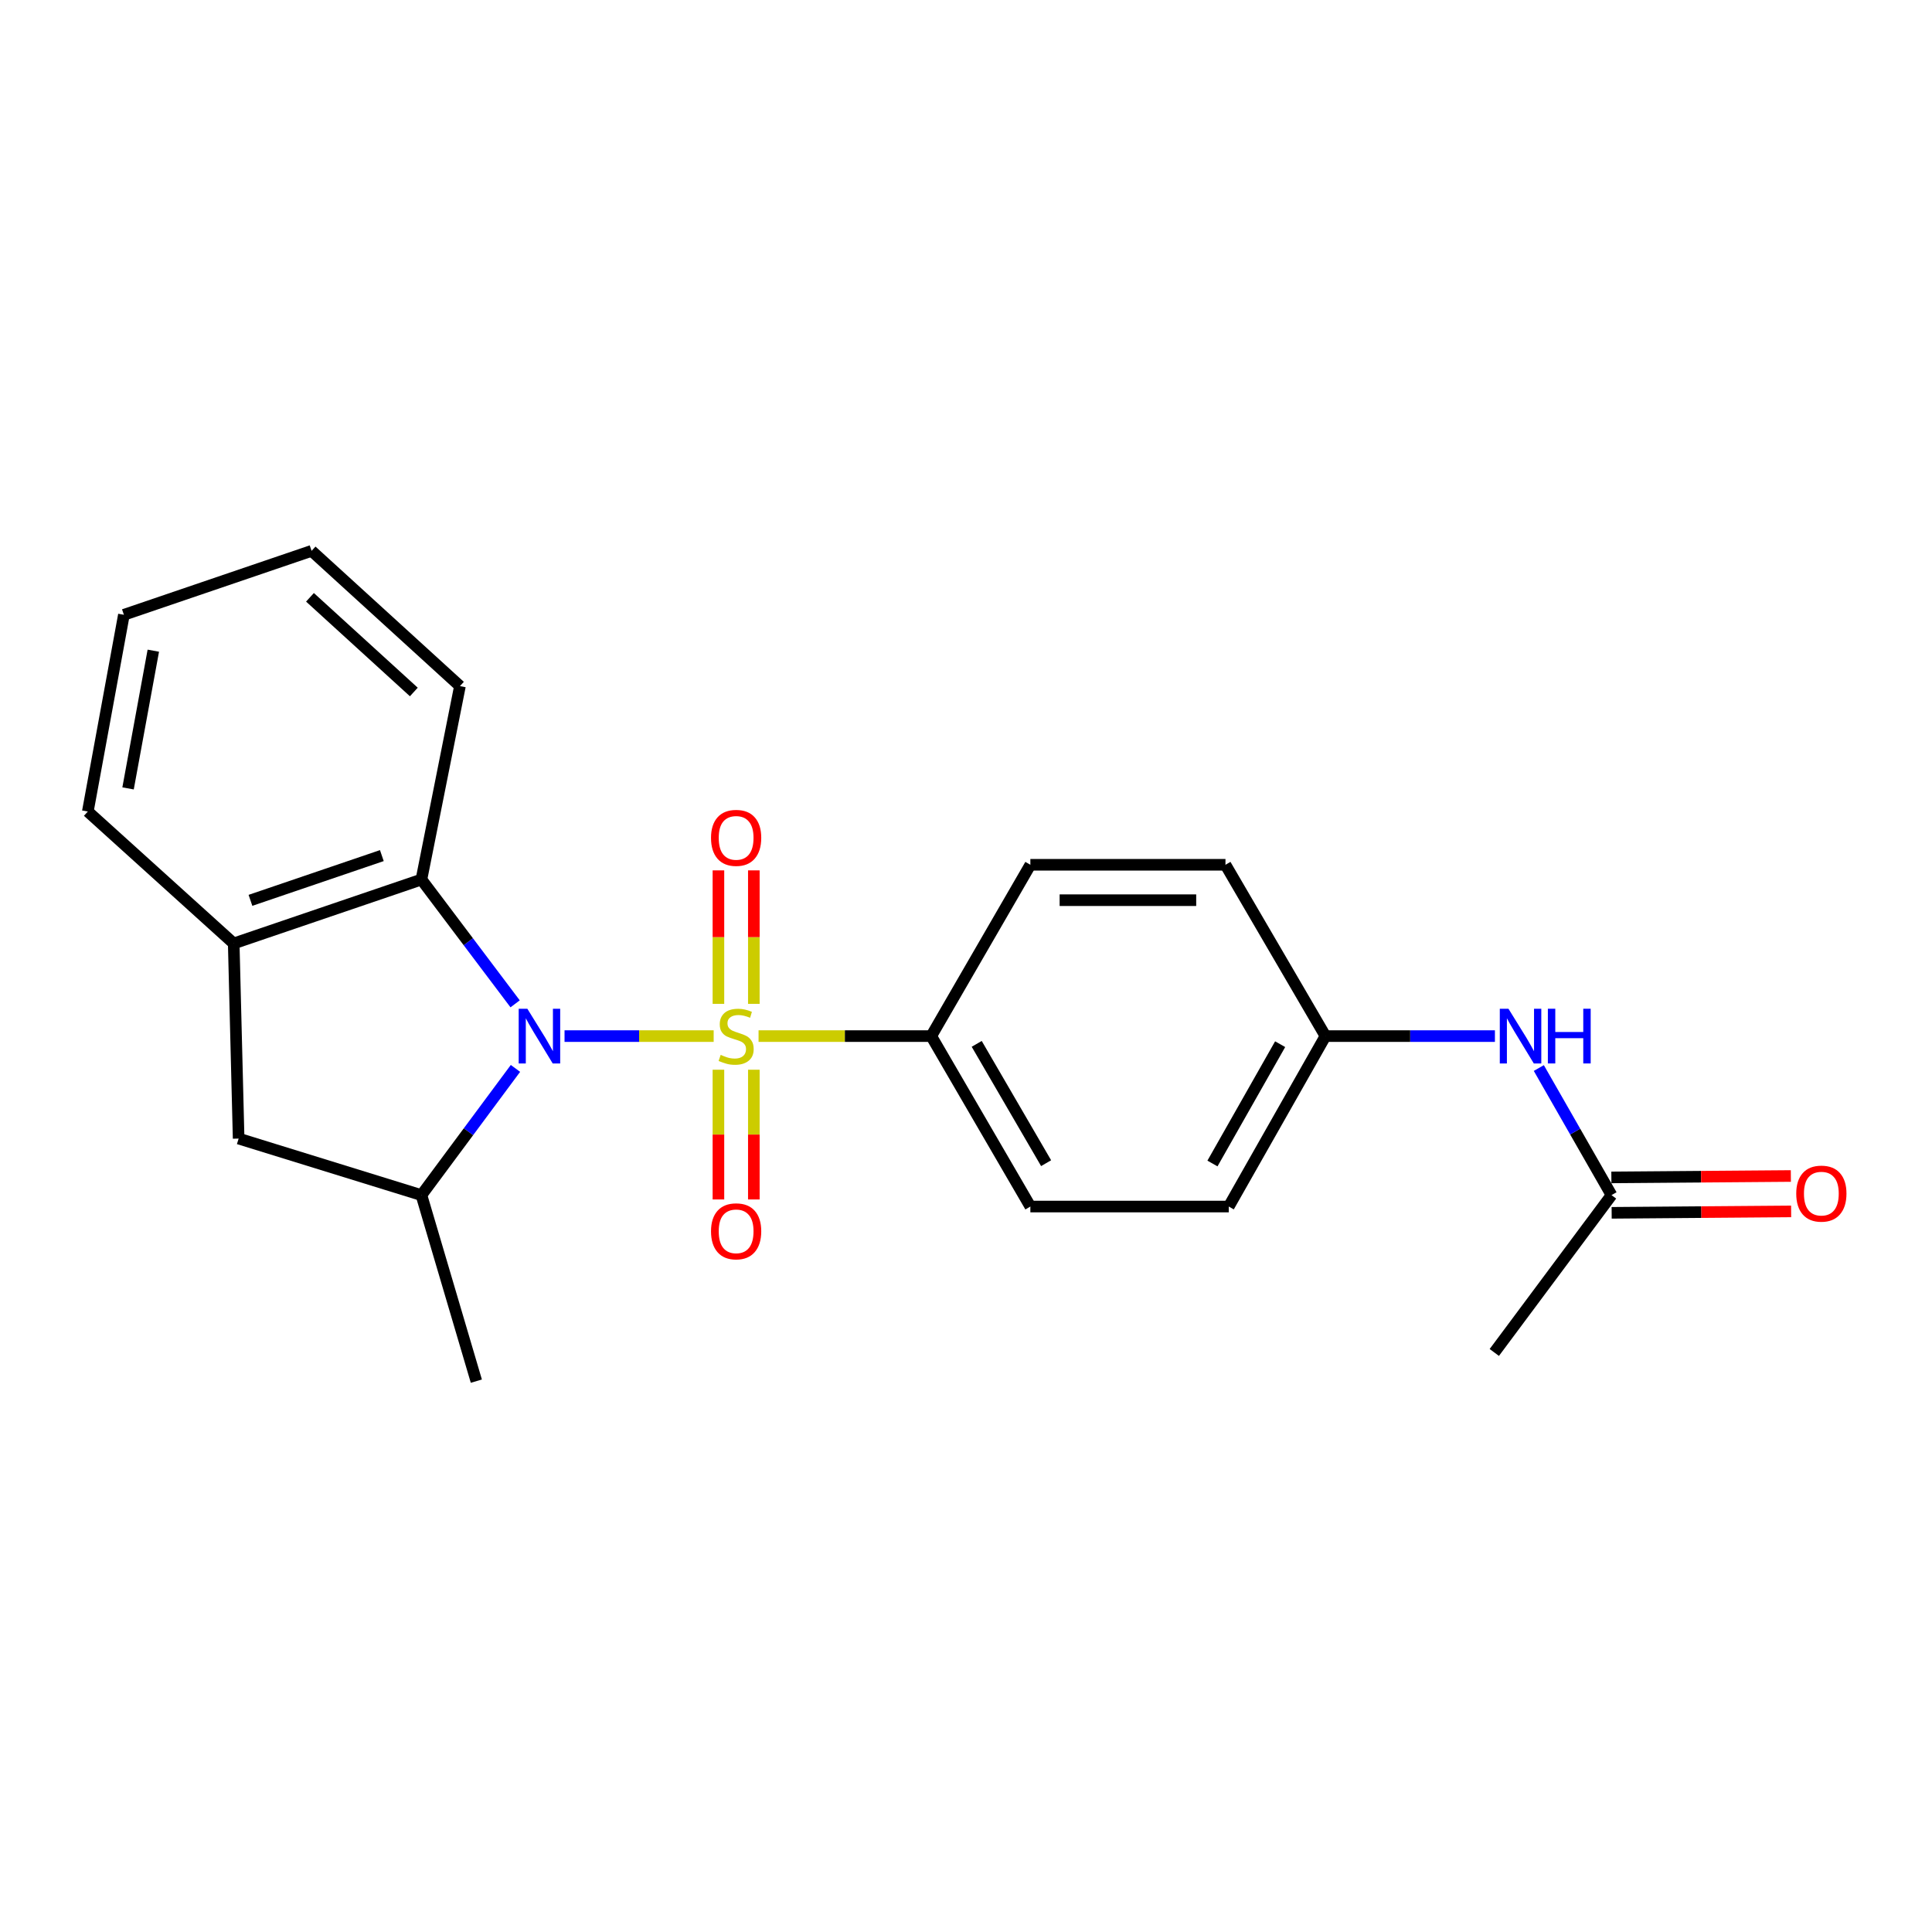 <?xml version='1.0' encoding='iso-8859-1'?>
<svg version='1.1' baseProfile='full'
              xmlns='http://www.w3.org/2000/svg'
                      xmlns:rdkit='http://www.rdkit.org/xml'
                      xmlns:xlink='http://www.w3.org/1999/xlink'
                  xml:space='preserve'
width='1000px' height='1000px' viewBox='0 0 1000 1000'>
<!-- END OF HEADER -->
<rect style='opacity:1.0;fill:#FFFFFF;stroke:none' width='1000' height='1000' x='0' y='0'> </rect>
<path class='bond-0' d='M 369.396,536.282 L 330.802,536.282' style='fill:none;fill-rule:evenodd;stroke:#CCCC00;stroke-width:6px;stroke-linecap:butt;stroke-linejoin:miter;stroke-opacity:1' />
<path class='bond-0' d='M 330.802,536.282 L 292.207,536.282' style='fill:none;fill-rule:evenodd;stroke:#0000FF;stroke-width:6px;stroke-linecap:butt;stroke-linejoin:miter;stroke-opacity:1' />
<path class='bond-4' d='M 392.626,536.282 L 437.315,536.282' style='fill:none;fill-rule:evenodd;stroke:#CCCC00;stroke-width:6px;stroke-linecap:butt;stroke-linejoin:miter;stroke-opacity:1' />
<path class='bond-4' d='M 437.315,536.282 L 482.005,536.282' style='fill:none;fill-rule:evenodd;stroke:#000000;stroke-width:6px;stroke-linecap:butt;stroke-linejoin:miter;stroke-opacity:1' />
<path class='bond-6' d='M 390.186,519.594 L 390.186,485.051' style='fill:none;fill-rule:evenodd;stroke:#CCCC00;stroke-width:6px;stroke-linecap:butt;stroke-linejoin:miter;stroke-opacity:1' />
<path class='bond-6' d='M 390.186,485.051 L 390.186,450.507' style='fill:none;fill-rule:evenodd;stroke:#FF0000;stroke-width:6px;stroke-linecap:butt;stroke-linejoin:miter;stroke-opacity:1' />
<path class='bond-6' d='M 371.857,519.594 L 371.857,485.051' style='fill:none;fill-rule:evenodd;stroke:#CCCC00;stroke-width:6px;stroke-linecap:butt;stroke-linejoin:miter;stroke-opacity:1' />
<path class='bond-6' d='M 371.857,485.051 L 371.857,450.507' style='fill:none;fill-rule:evenodd;stroke:#FF0000;stroke-width:6px;stroke-linecap:butt;stroke-linejoin:miter;stroke-opacity:1' />
<path class='bond-7' d='M 371.857,553.686 L 371.857,587.261' style='fill:none;fill-rule:evenodd;stroke:#CCCC00;stroke-width:6px;stroke-linecap:butt;stroke-linejoin:miter;stroke-opacity:1' />
<path class='bond-7' d='M 371.857,587.261 L 371.857,620.836' style='fill:none;fill-rule:evenodd;stroke:#FF0000;stroke-width:6px;stroke-linecap:butt;stroke-linejoin:miter;stroke-opacity:1' />
<path class='bond-7' d='M 390.186,553.686 L 390.186,587.261' style='fill:none;fill-rule:evenodd;stroke:#CCCC00;stroke-width:6px;stroke-linecap:butt;stroke-linejoin:miter;stroke-opacity:1' />
<path class='bond-7' d='M 390.186,587.261 L 390.186,620.836' style='fill:none;fill-rule:evenodd;stroke:#FF0000;stroke-width:6px;stroke-linecap:butt;stroke-linejoin:miter;stroke-opacity:1' />
<path class='bond-1' d='M 266.802,553.004 L 242.464,585.797' style='fill:none;fill-rule:evenodd;stroke:#0000FF;stroke-width:6px;stroke-linecap:butt;stroke-linejoin:miter;stroke-opacity:1' />
<path class='bond-1' d='M 242.464,585.797 L 218.126,618.59' style='fill:none;fill-rule:evenodd;stroke:#000000;stroke-width:6px;stroke-linecap:butt;stroke-linejoin:miter;stroke-opacity:1' />
<path class='bond-2' d='M 266.626,519.585 L 242.376,487.415' style='fill:none;fill-rule:evenodd;stroke:#0000FF;stroke-width:6px;stroke-linecap:butt;stroke-linejoin:miter;stroke-opacity:1' />
<path class='bond-2' d='M 242.376,487.415 L 218.126,455.246' style='fill:none;fill-rule:evenodd;stroke:#000000;stroke-width:6px;stroke-linecap:butt;stroke-linejoin:miter;stroke-opacity:1' />
<path class='bond-5' d='M 218.126,618.59 L 123.517,589.324' style='fill:none;fill-rule:evenodd;stroke:#000000;stroke-width:6px;stroke-linecap:butt;stroke-linejoin:miter;stroke-opacity:1' />
<path class='bond-16' d='M 218.126,618.59 L 246.556,714.879' style='fill:none;fill-rule:evenodd;stroke:#000000;stroke-width:6px;stroke-linecap:butt;stroke-linejoin:miter;stroke-opacity:1' />
<path class='bond-3' d='M 218.126,455.246 L 120.971,488.33' style='fill:none;fill-rule:evenodd;stroke:#000000;stroke-width:6px;stroke-linecap:butt;stroke-linejoin:miter;stroke-opacity:1' />
<path class='bond-3' d='M 197.644,442.858 L 129.636,466.017' style='fill:none;fill-rule:evenodd;stroke:#000000;stroke-width:6px;stroke-linecap:butt;stroke-linejoin:miter;stroke-opacity:1' />
<path class='bond-17' d='M 218.126,455.246 L 238.064,355.128' style='fill:none;fill-rule:evenodd;stroke:#000000;stroke-width:6px;stroke-linecap:butt;stroke-linejoin:miter;stroke-opacity:1' />
<path class='bond-18' d='M 120.971,488.33 L 45.455,420.044' style='fill:none;fill-rule:evenodd;stroke:#000000;stroke-width:6px;stroke-linecap:butt;stroke-linejoin:miter;stroke-opacity:1' />
<path class='bond-22' d='M 120.971,488.33 L 123.517,589.324' style='fill:none;fill-rule:evenodd;stroke:#000000;stroke-width:6px;stroke-linecap:butt;stroke-linejoin:miter;stroke-opacity:1' />
<path class='bond-11' d='M 482.005,536.282 L 533.316,624.506' style='fill:none;fill-rule:evenodd;stroke:#000000;stroke-width:6px;stroke-linecap:butt;stroke-linejoin:miter;stroke-opacity:1' />
<path class='bond-11' d='M 505.546,540.3 L 541.464,602.057' style='fill:none;fill-rule:evenodd;stroke:#000000;stroke-width:6px;stroke-linecap:butt;stroke-linejoin:miter;stroke-opacity:1' />
<path class='bond-12' d='M 482.005,536.282 L 533.316,447.609' style='fill:none;fill-rule:evenodd;stroke:#000000;stroke-width:6px;stroke-linecap:butt;stroke-linejoin:miter;stroke-opacity:1' />
<path class='bond-8' d='M 834.119,618.59 L 815.304,585.701' style='fill:none;fill-rule:evenodd;stroke:#000000;stroke-width:6px;stroke-linecap:butt;stroke-linejoin:miter;stroke-opacity:1' />
<path class='bond-8' d='M 815.304,585.701 L 796.49,552.812' style='fill:none;fill-rule:evenodd;stroke:#0000FF;stroke-width:6px;stroke-linecap:butt;stroke-linejoin:miter;stroke-opacity:1' />
<path class='bond-10' d='M 834.191,627.754 L 880.638,627.388' style='fill:none;fill-rule:evenodd;stroke:#000000;stroke-width:6px;stroke-linecap:butt;stroke-linejoin:miter;stroke-opacity:1' />
<path class='bond-10' d='M 880.638,627.388 L 927.086,627.023' style='fill:none;fill-rule:evenodd;stroke:#FF0000;stroke-width:6px;stroke-linecap:butt;stroke-linejoin:miter;stroke-opacity:1' />
<path class='bond-10' d='M 834.046,609.426 L 880.494,609.06' style='fill:none;fill-rule:evenodd;stroke:#000000;stroke-width:6px;stroke-linecap:butt;stroke-linejoin:miter;stroke-opacity:1' />
<path class='bond-10' d='M 880.494,609.06 L 926.942,608.694' style='fill:none;fill-rule:evenodd;stroke:#FF0000;stroke-width:6px;stroke-linecap:butt;stroke-linejoin:miter;stroke-opacity:1' />
<path class='bond-19' d='M 834.119,618.59 L 773.449,700.033' style='fill:none;fill-rule:evenodd;stroke:#000000;stroke-width:6px;stroke-linecap:butt;stroke-linejoin:miter;stroke-opacity:1' />
<path class='bond-9' d='M 773.768,536.282 L 729.909,536.282' style='fill:none;fill-rule:evenodd;stroke:#0000FF;stroke-width:6px;stroke-linecap:butt;stroke-linejoin:miter;stroke-opacity:1' />
<path class='bond-9' d='M 729.909,536.282 L 686.049,536.282' style='fill:none;fill-rule:evenodd;stroke:#000000;stroke-width:6px;stroke-linecap:butt;stroke-linejoin:miter;stroke-opacity:1' />
<path class='bond-14' d='M 533.316,624.506 L 636.001,624.506' style='fill:none;fill-rule:evenodd;stroke:#000000;stroke-width:6px;stroke-linecap:butt;stroke-linejoin:miter;stroke-opacity:1' />
<path class='bond-15' d='M 533.316,447.609 L 634.3,447.609' style='fill:none;fill-rule:evenodd;stroke:#000000;stroke-width:6px;stroke-linecap:butt;stroke-linejoin:miter;stroke-opacity:1' />
<path class='bond-15' d='M 548.464,465.938 L 619.152,465.938' style='fill:none;fill-rule:evenodd;stroke:#000000;stroke-width:6px;stroke-linecap:butt;stroke-linejoin:miter;stroke-opacity:1' />
<path class='bond-13' d='M 686.049,536.282 L 636.001,624.506' style='fill:none;fill-rule:evenodd;stroke:#000000;stroke-width:6px;stroke-linecap:butt;stroke-linejoin:miter;stroke-opacity:1' />
<path class='bond-13' d='M 662.6,540.471 L 627.565,602.228' style='fill:none;fill-rule:evenodd;stroke:#000000;stroke-width:6px;stroke-linecap:butt;stroke-linejoin:miter;stroke-opacity:1' />
<path class='bond-23' d='M 686.049,536.282 L 634.3,447.609' style='fill:none;fill-rule:evenodd;stroke:#000000;stroke-width:6px;stroke-linecap:butt;stroke-linejoin:miter;stroke-opacity:1' />
<path class='bond-20' d='M 238.064,355.128 L 161.275,285.121' style='fill:none;fill-rule:evenodd;stroke:#000000;stroke-width:6px;stroke-linecap:butt;stroke-linejoin:miter;stroke-opacity:1' />
<path class='bond-20' d='M 214.197,358.172 L 160.444,309.167' style='fill:none;fill-rule:evenodd;stroke:#000000;stroke-width:6px;stroke-linecap:butt;stroke-linejoin:miter;stroke-opacity:1' />
<path class='bond-24' d='M 45.455,420.044 L 64.13,318.215' style='fill:none;fill-rule:evenodd;stroke:#000000;stroke-width:6px;stroke-linecap:butt;stroke-linejoin:miter;stroke-opacity:1' />
<path class='bond-24' d='M 66.284,408.076 L 79.357,336.796' style='fill:none;fill-rule:evenodd;stroke:#000000;stroke-width:6px;stroke-linecap:butt;stroke-linejoin:miter;stroke-opacity:1' />
<path class='bond-21' d='M 161.275,285.121 L 64.13,318.215' style='fill:none;fill-rule:evenodd;stroke:#000000;stroke-width:6px;stroke-linecap:butt;stroke-linejoin:miter;stroke-opacity:1' />
<path  class='atom-0' d='M 373.021 546.002
Q 373.341 546.122, 374.661 546.682
Q 375.981 547.242, 377.421 547.602
Q 378.901 547.922, 380.341 547.922
Q 383.021 547.922, 384.581 546.642
Q 386.141 545.322, 386.141 543.042
Q 386.141 541.482, 385.341 540.522
Q 384.581 539.562, 383.381 539.042
Q 382.181 538.522, 380.181 537.922
Q 377.661 537.162, 376.141 536.442
Q 374.661 535.722, 373.581 534.202
Q 372.541 532.682, 372.541 530.122
Q 372.541 526.562, 374.941 524.362
Q 377.381 522.162, 382.181 522.162
Q 385.461 522.162, 389.181 523.722
L 388.261 526.802
Q 384.861 525.402, 382.301 525.402
Q 379.541 525.402, 378.021 526.562
Q 376.501 527.682, 376.541 529.642
Q 376.541 531.162, 377.301 532.082
Q 378.101 533.002, 379.221 533.522
Q 380.381 534.042, 382.301 534.642
Q 384.861 535.442, 386.381 536.242
Q 387.901 537.042, 388.981 538.682
Q 390.101 540.282, 390.101 543.042
Q 390.101 546.962, 387.461 549.082
Q 384.861 551.162, 380.501 551.162
Q 377.981 551.162, 376.061 550.602
Q 374.181 550.082, 371.941 549.162
L 373.021 546.002
' fill='#CCCC00'/>
<path  class='atom-1' d='M 272.953 522.122
L 282.233 537.122
Q 283.153 538.602, 284.633 541.282
Q 286.113 543.962, 286.193 544.122
L 286.193 522.122
L 289.953 522.122
L 289.953 550.442
L 286.073 550.442
L 276.113 534.042
Q 274.953 532.122, 273.713 529.922
Q 272.513 527.722, 272.153 527.042
L 272.153 550.442
L 268.473 550.442
L 268.473 522.122
L 272.953 522.122
' fill='#0000FF'/>
<path  class='atom-7' d='M 368.021 433.677
Q 368.021 426.877, 371.381 423.077
Q 374.741 419.277, 381.021 419.277
Q 387.301 419.277, 390.661 423.077
Q 394.021 426.877, 394.021 433.677
Q 394.021 440.557, 390.621 444.477
Q 387.221 448.357, 381.021 448.357
Q 374.781 448.357, 371.381 444.477
Q 368.021 440.597, 368.021 433.677
M 381.021 445.157
Q 385.341 445.157, 387.661 442.277
Q 390.021 439.357, 390.021 433.677
Q 390.021 428.117, 387.661 425.317
Q 385.341 422.477, 381.021 422.477
Q 376.701 422.477, 374.341 425.277
Q 372.021 428.077, 372.021 433.677
Q 372.021 439.397, 374.341 442.277
Q 376.701 445.157, 381.021 445.157
' fill='#FF0000'/>
<path  class='atom-8' d='M 368.021 637.325
Q 368.021 630.525, 371.381 626.725
Q 374.741 622.925, 381.021 622.925
Q 387.301 622.925, 390.661 626.725
Q 394.021 630.525, 394.021 637.325
Q 394.021 644.205, 390.621 648.125
Q 387.221 652.005, 381.021 652.005
Q 374.781 652.005, 371.381 648.125
Q 368.021 644.245, 368.021 637.325
M 381.021 648.805
Q 385.341 648.805, 387.661 645.925
Q 390.021 643.005, 390.021 637.325
Q 390.021 631.765, 387.661 628.965
Q 385.341 626.125, 381.021 626.125
Q 376.701 626.125, 374.341 628.925
Q 372.021 631.725, 372.021 637.325
Q 372.021 643.045, 374.341 645.925
Q 376.701 648.805, 381.021 648.805
' fill='#FF0000'/>
<path  class='atom-10' d='M 780.773 522.122
L 790.053 537.122
Q 790.973 538.602, 792.453 541.282
Q 793.933 543.962, 794.013 544.122
L 794.013 522.122
L 797.773 522.122
L 797.773 550.442
L 793.893 550.442
L 783.933 534.042
Q 782.773 532.122, 781.533 529.922
Q 780.333 527.722, 779.973 527.042
L 779.973 550.442
L 776.293 550.442
L 776.293 522.122
L 780.773 522.122
' fill='#0000FF'/>
<path  class='atom-10' d='M 801.173 522.122
L 805.013 522.122
L 805.013 534.162
L 819.493 534.162
L 819.493 522.122
L 823.333 522.122
L 823.333 550.442
L 819.493 550.442
L 819.493 537.362
L 805.013 537.362
L 805.013 550.442
L 801.173 550.442
L 801.173 522.122
' fill='#0000FF'/>
<path  class='atom-11' d='M 929.729 617.814
Q 929.729 611.014, 933.089 607.214
Q 936.449 603.414, 942.729 603.414
Q 949.009 603.414, 952.369 607.214
Q 955.729 611.014, 955.729 617.814
Q 955.729 624.694, 952.329 628.614
Q 948.929 632.494, 942.729 632.494
Q 936.489 632.494, 933.089 628.614
Q 929.729 624.734, 929.729 617.814
M 942.729 629.294
Q 947.049 629.294, 949.369 626.414
Q 951.729 623.494, 951.729 617.814
Q 951.729 612.254, 949.369 609.454
Q 947.049 606.614, 942.729 606.614
Q 938.409 606.614, 936.049 609.414
Q 933.729 612.214, 933.729 617.814
Q 933.729 623.534, 936.049 626.414
Q 938.409 629.294, 942.729 629.294
' fill='#FF0000'/>
</svg>
